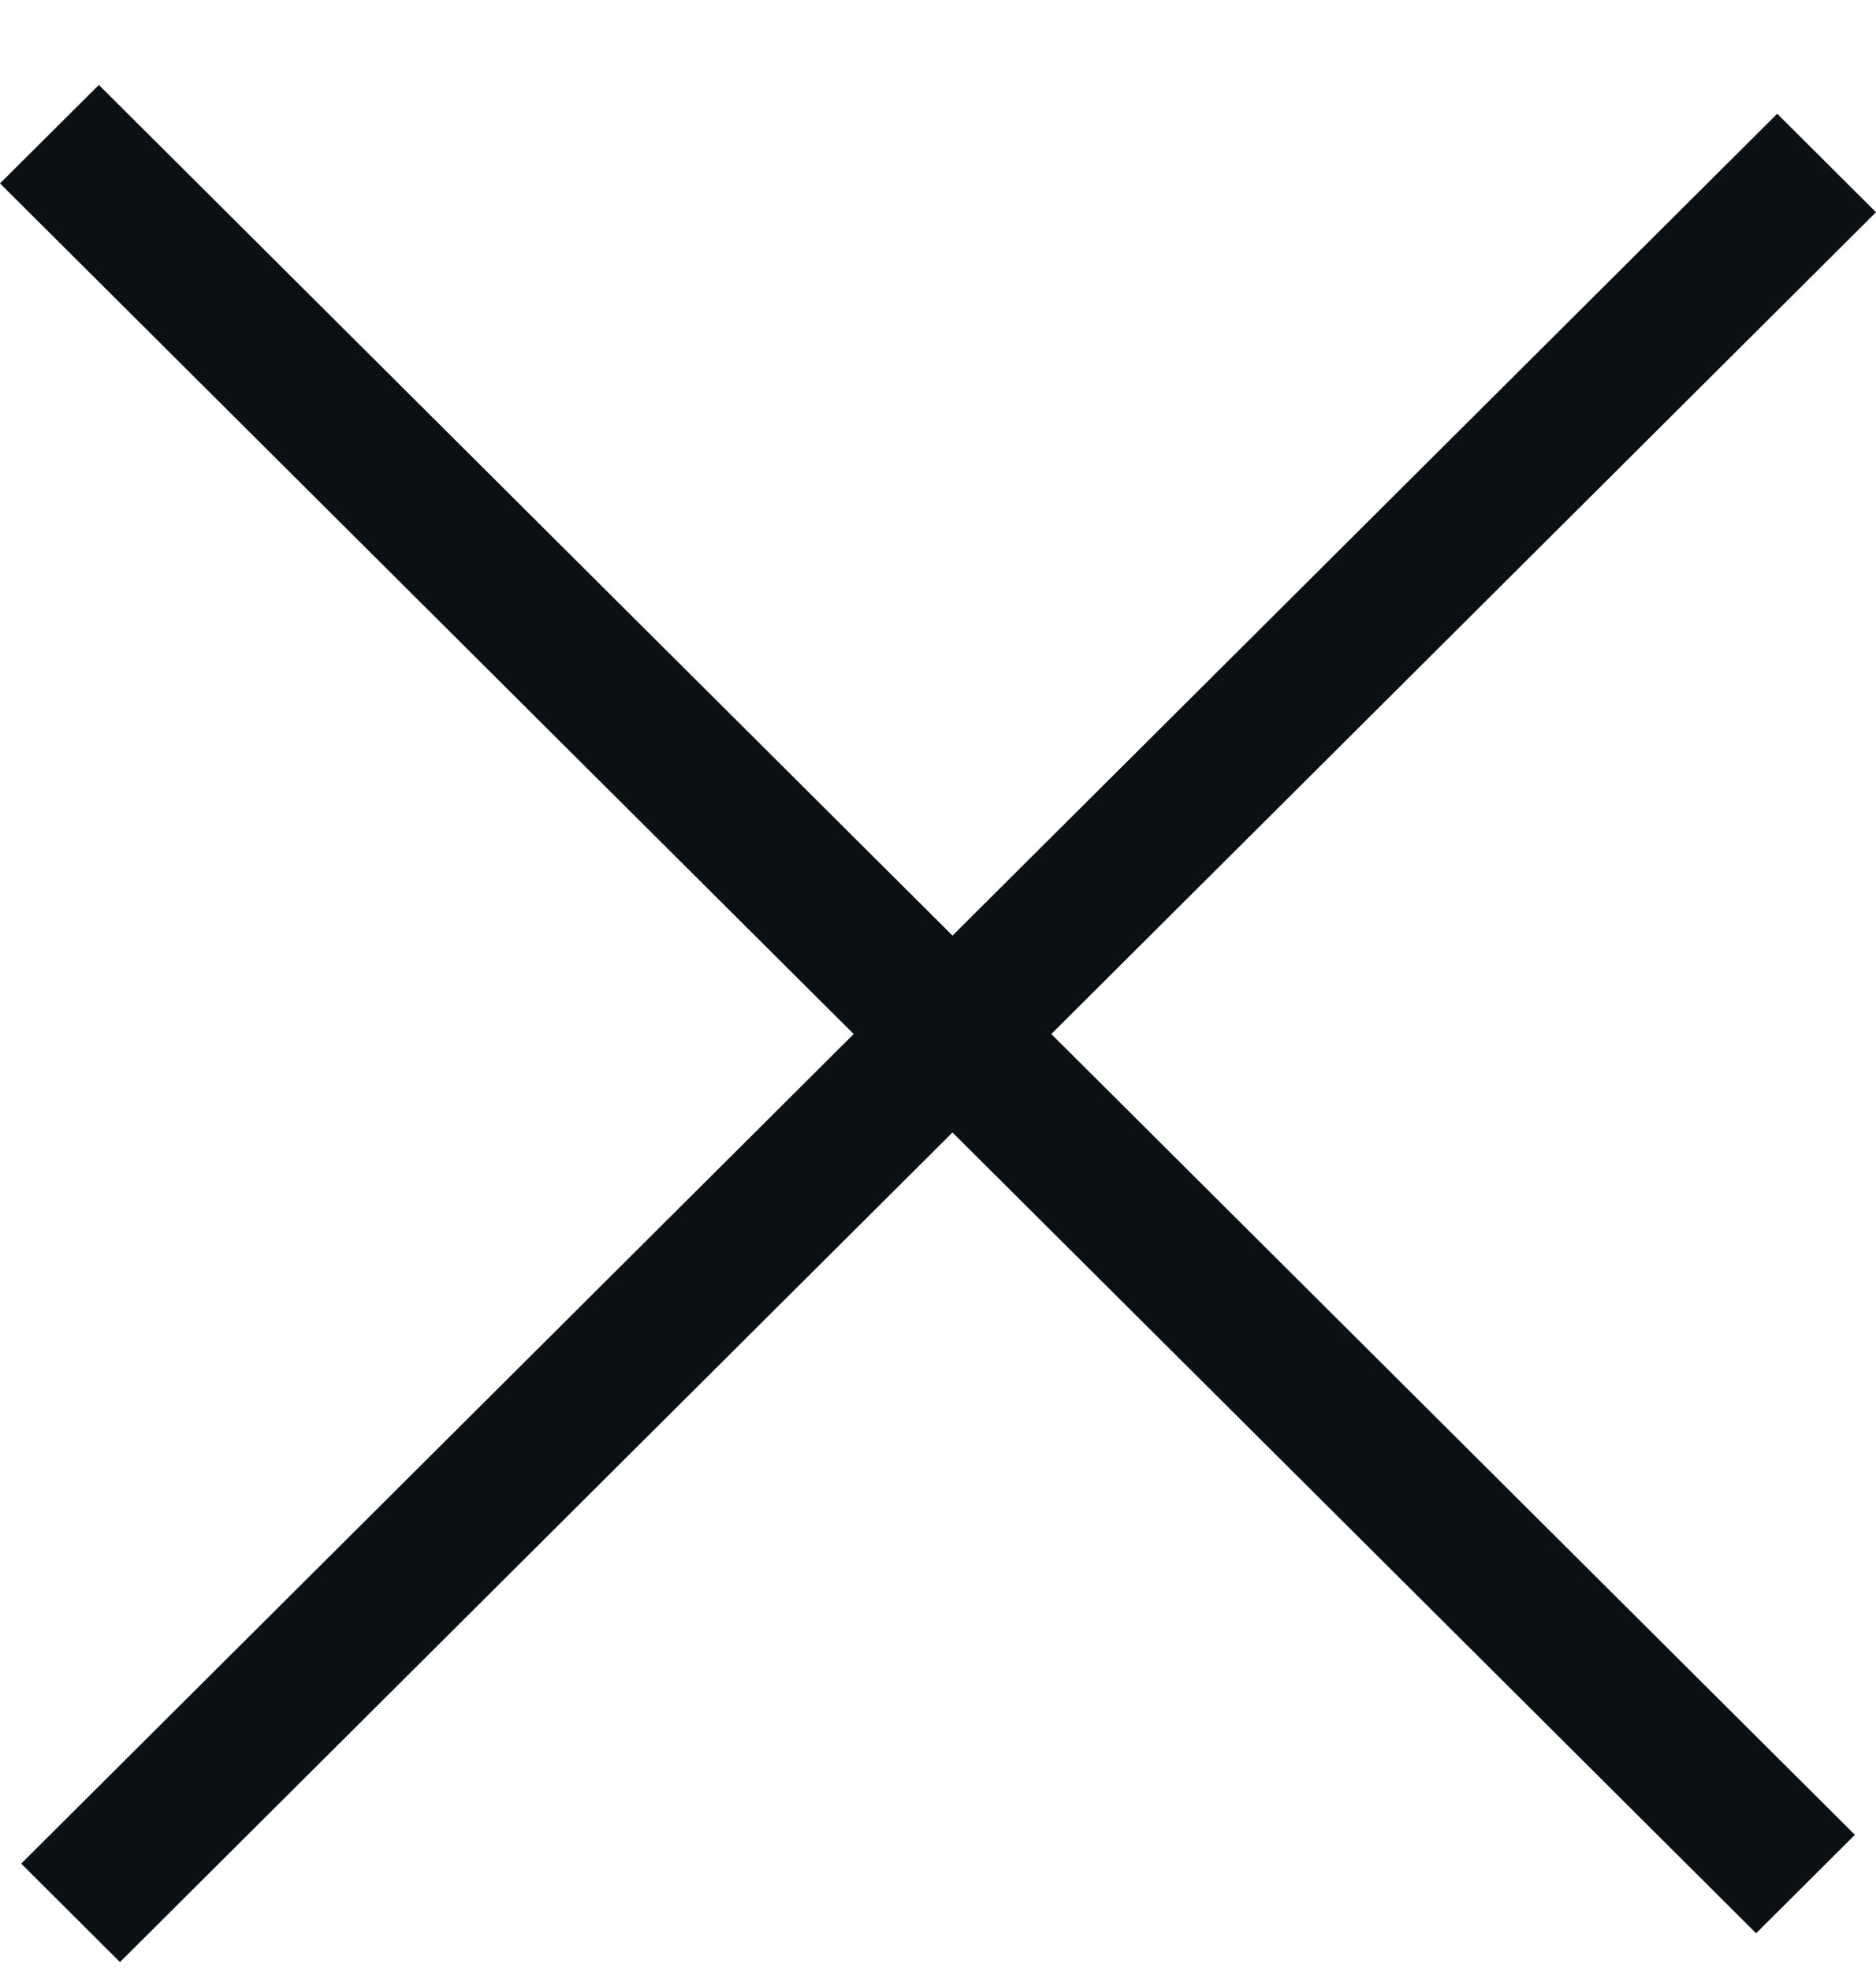 <svg xmlns="http://www.w3.org/2000/svg" width="20" height="21" viewBox="0 0 20 21" fill="none"><path fill-rule="evenodd" clip-rule="evenodd" d="M18.722 20.598L0 1.954L1.054 0.905L19.775 19.549L18.722 20.598Z" fill="#0B1014"></path><path fill-rule="evenodd" clip-rule="evenodd" d="M20 2.261L1.279 20.905L0.226 19.856L18.947 1.212L20 2.261Z" fill="#0B1014"></path></svg>